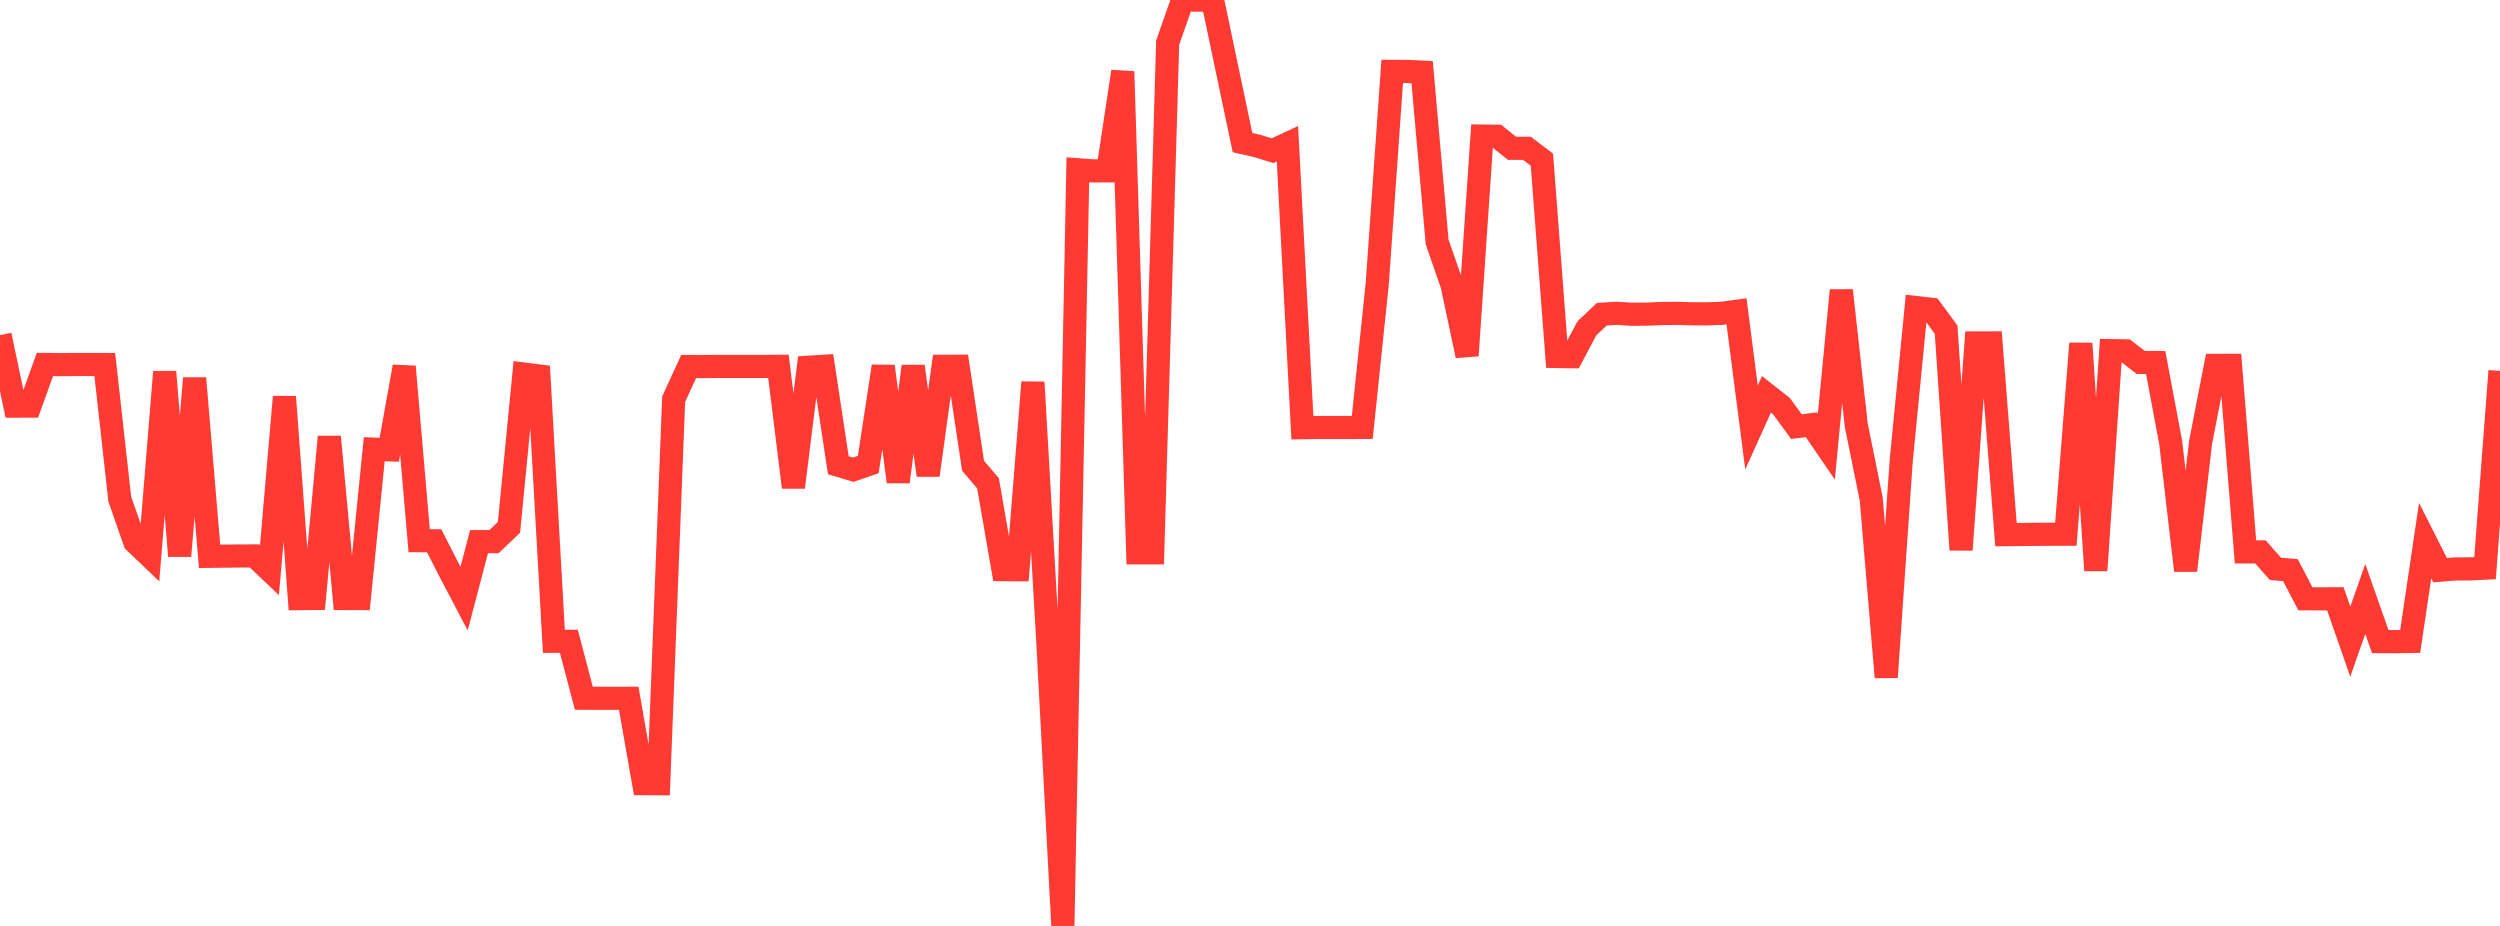 <?xml version="1.0" standalone="no"?>
<!DOCTYPE svg PUBLIC "-//W3C//DTD SVG 1.1//EN" "http://www.w3.org/Graphics/SVG/1.1/DTD/svg11.dtd">

<svg width="135" height="50" viewBox="0 0 135 50" preserveAspectRatio="none" 
  xmlns="http://www.w3.org/2000/svg"
  xmlns:xlink="http://www.w3.org/1999/xlink">


<polyline points="0.0, 18.097 0.808, 21.932 1.617, 21.929 2.425, 19.681 3.234, 19.69 4.042, 19.682 4.85, 19.683 5.659, 19.685 6.467, 26.949 7.275, 29.263 8.084, 30.036 8.892, 20.082 9.701, 30.024 10.509, 20.423 11.317, 30.041 12.126, 30.031 12.934, 30.023 13.743, 30.02 14.551, 30.791 15.359, 21.429 16.168, 32.327 16.976, 32.318 17.784, 23.588 18.593, 32.32 19.401, 32.323 20.21, 24.255 21.018, 24.289 21.826, 19.797 22.635, 29.196 23.443, 29.201 24.251, 30.782 25.06, 32.325 25.868, 29.25 26.677, 29.248 27.485, 28.476 28.293, 20.2 29.102, 20.302 29.91, 34.631 30.719, 34.63 31.527, 37.704 32.335, 37.709 33.144, 37.709 33.952, 37.707 34.76, 42.317 35.569, 42.322 36.377, 21.557 37.186, 19.793 37.994, 19.797 38.802, 19.787 39.611, 19.788 40.419, 19.788 41.228, 19.787 42.036, 19.782 42.844, 26.315 43.653, 19.831 44.461, 19.781 45.269, 25.125 46.078, 25.364 46.886, 25.087 47.695, 19.778 48.503, 26.02 49.311, 19.781 50.12, 25.661 50.928, 19.781 51.737, 19.778 52.545, 25.151 53.353, 26.096 54.162, 30.76 54.97, 30.765 55.778, 20.642 56.587, 34.738 57.395, 50.0 58.204, 9.167 59.012, 9.228 59.82, 9.225 60.629, 3.864 61.437, 29.853 62.246, 29.852 63.054, 2.301 63.862, 0.0 64.671, 0.005 65.479, 0.012 66.287, 3.858 67.096, 7.701 67.904, 7.885 68.713, 8.138 69.521, 7.762 70.329, 23.096 71.138, 23.084 71.946, 23.084 72.754, 23.085 73.563, 23.081 74.371, 15.325 75.18, 3.854 75.988, 3.859 76.796, 3.897 77.605, 13.063 78.413, 15.395 79.222, 19.204 80.03, 7.347 80.838, 7.358 81.647, 8.007 82.455, 8.009 83.263, 8.624 84.072, 19.25 84.88, 19.263 85.689, 17.733 86.497, 16.968 87.305, 16.918 88.114, 16.971 88.922, 16.963 89.731, 16.93 90.539, 16.921 91.347, 16.944 92.156, 16.949 92.964, 16.921 93.772, 16.81 94.581, 23.084 95.389, 21.293 96.198, 21.931 97.006, 23.039 97.814, 22.935 98.623, 24.12 99.431, 15.68 100.24, 22.971 101.048, 26.955 101.856, 36.57 102.665, 24.887 103.473, 16.609 104.281, 16.702 105.09, 17.801 105.898, 29.691 106.707, 18.518 107.515, 18.516 108.323, 28.872 109.132, 28.863 109.94, 28.854 110.749, 28.85 111.557, 28.848 112.365, 18.548 113.174, 30.804 113.982, 18.935 114.79, 18.946 115.599, 19.572 116.407, 19.578 117.216, 23.888 118.024, 30.81 118.832, 23.886 119.641, 19.729 120.449, 19.728 121.257, 29.803 122.066, 29.804 122.874, 30.718 123.683, 30.786 124.491, 32.334 125.299, 32.337 126.108, 32.334 126.916, 34.649 127.725, 32.343 128.533, 34.647 129.341, 34.65 130.15, 34.637 130.958, 29.192 131.766, 30.79 132.575, 30.724 133.383, 30.719 134.192, 30.68 135.0, 20.029" fill="none" stroke="#ff3a33" stroke-width="1.25"/>

</svg>